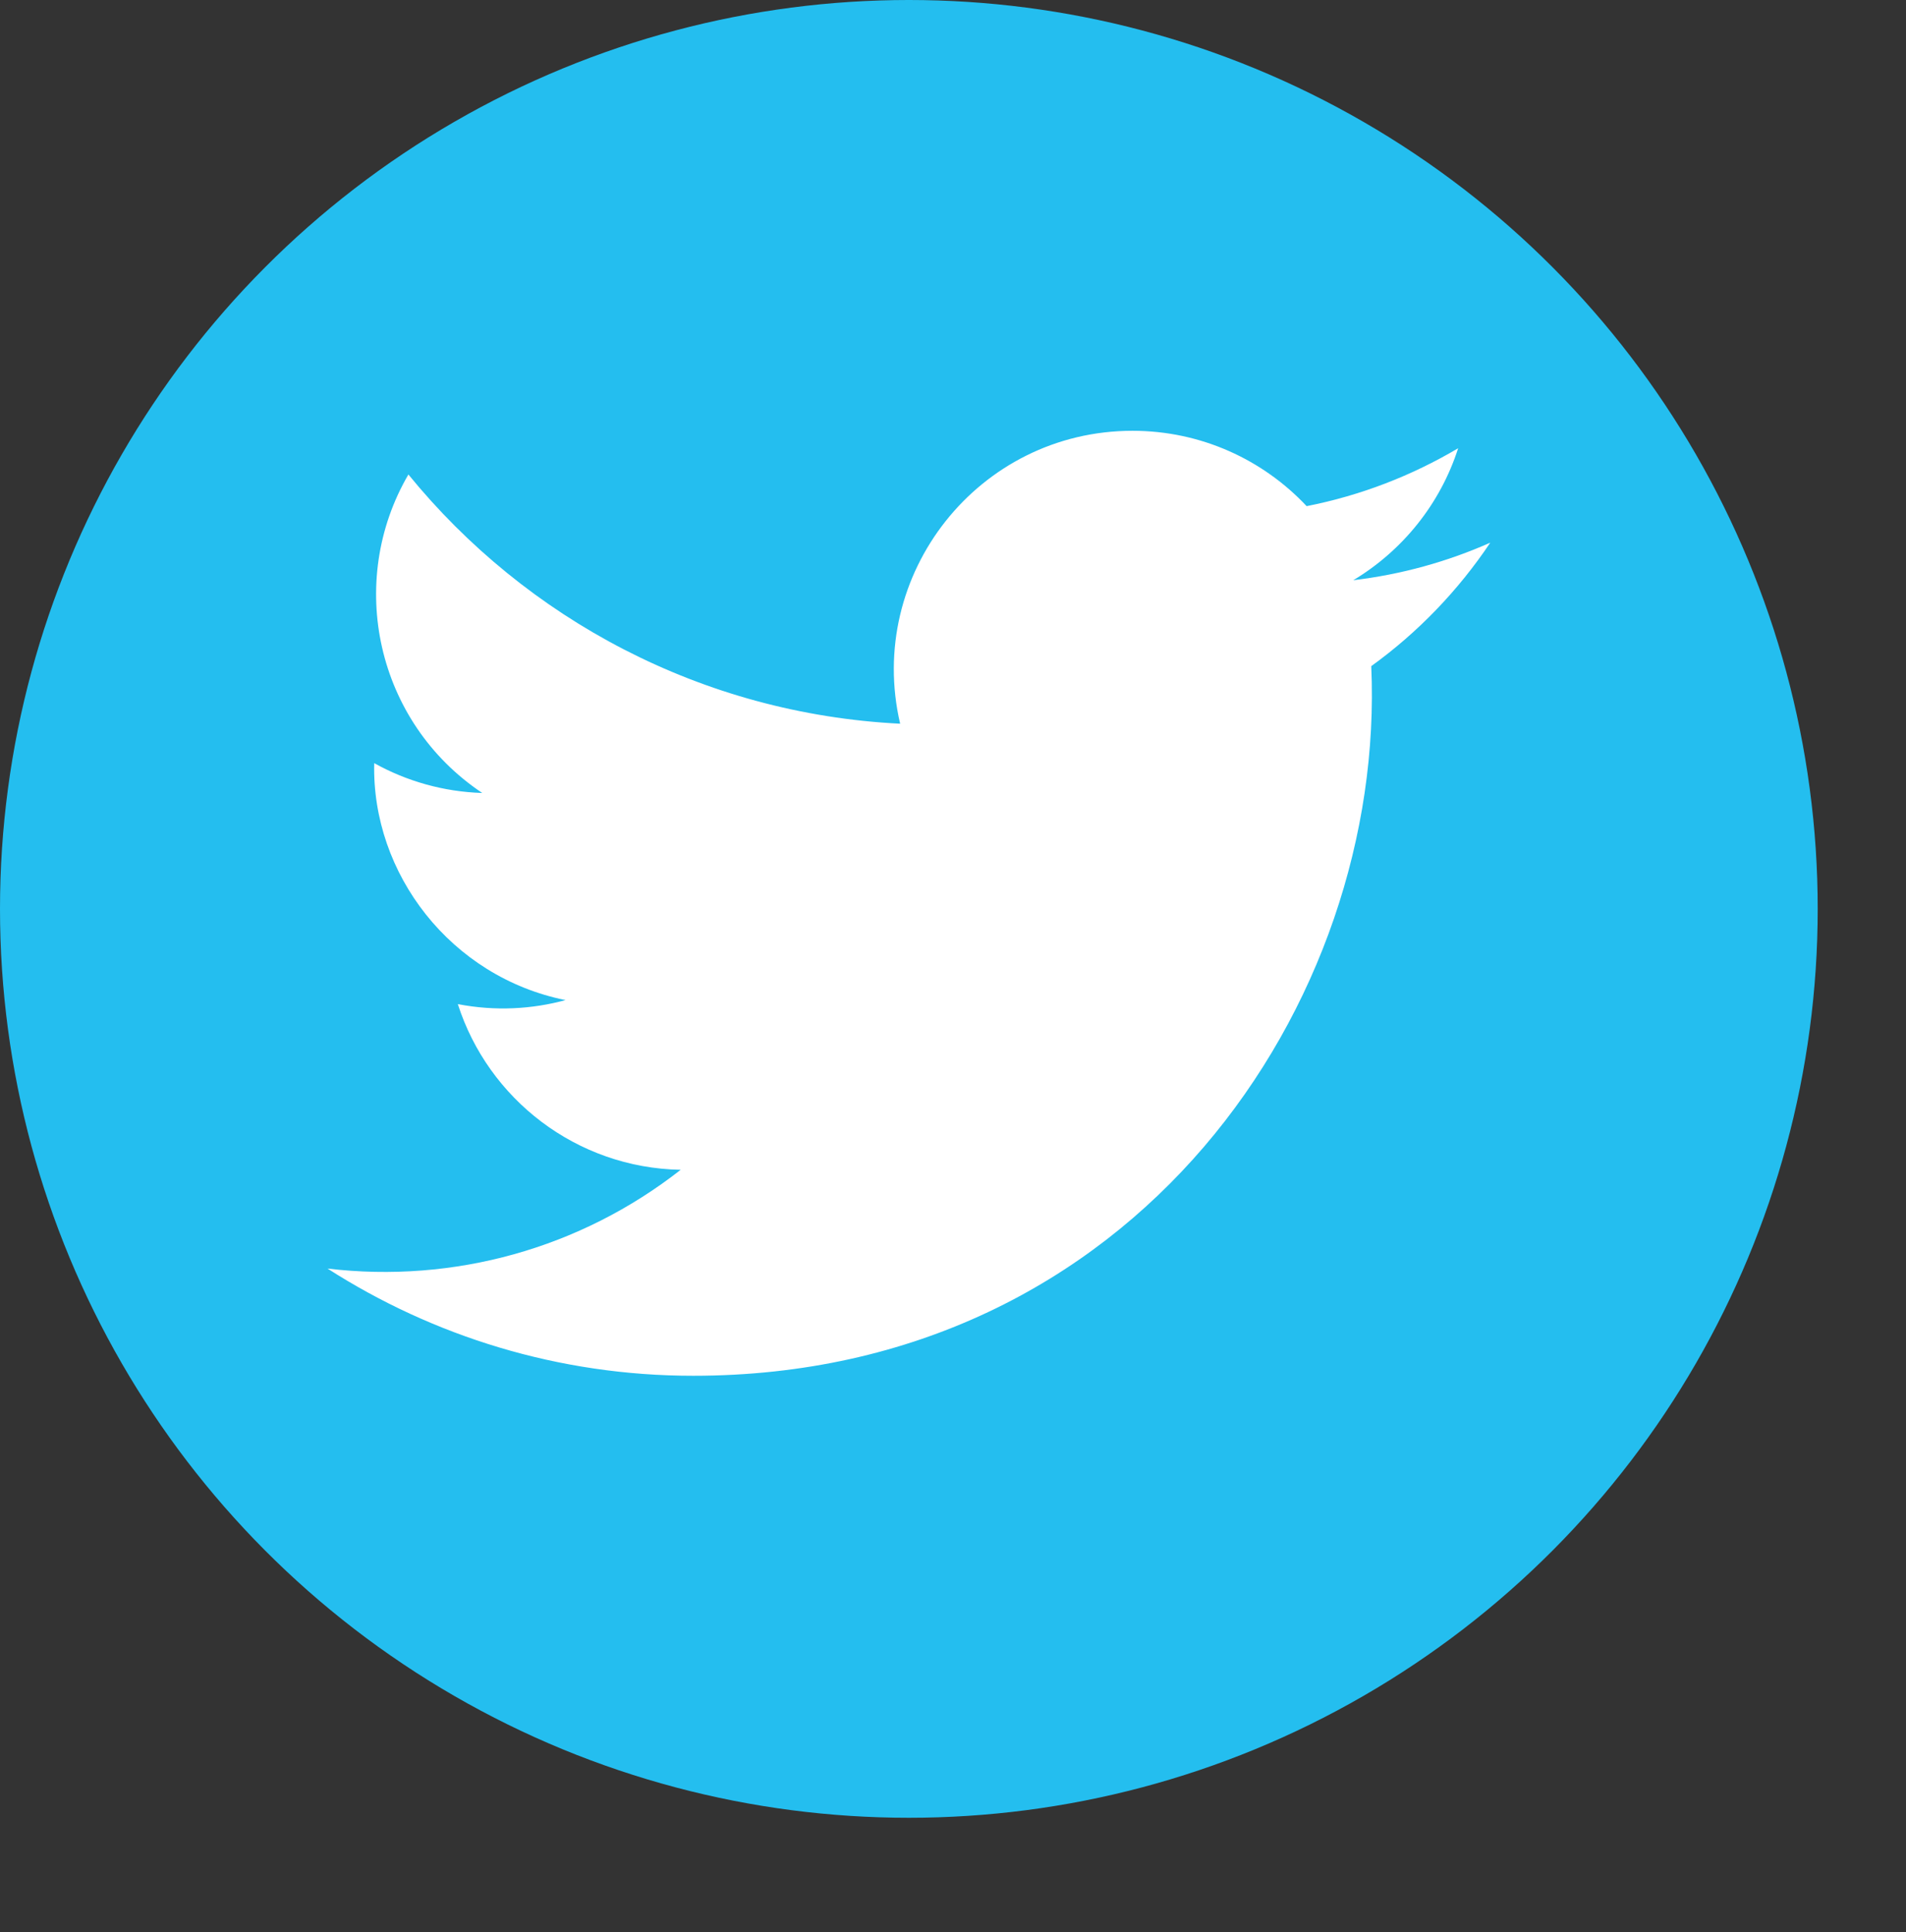 <?xml version="1.0" encoding="utf-8"?>
<!-- Generator: Adobe Illustrator 16.0.0, SVG Export Plug-In . SVG Version: 6.00 Build 0)  -->
<!DOCTYPE svg PUBLIC "-//W3C//DTD SVG 1.1//EN" "http://www.w3.org/Graphics/SVG/1.1/DTD/svg11.dtd">
<svg version="1.1" id="Layer_1" xmlns="http://www.w3.org/2000/svg" xmlns:xlink="http://www.w3.org/1999/xlink" x="0px" y="0px"
	 width="71.303px" height="72.281px" viewBox="0 0 71.303 72.281" enable-background="new 0 0 71.303 72.281" xml:space="preserve">
<rect x="0" y="0" width="71.303" height="72.281" fill="#333333" stroke="none"/>
<circle fill="#24BEEF" cx="34" cy="34" r="34"/>
<path id="twitter-icon" fill="#FFFFFF" d="M55.75,20.301c-1.602,0.709-3.32,1.189-5.125,1.404c1.842-1.104,3.256-2.853,3.924-4.937
	c-1.726,1.022-3.635,1.766-5.668,2.166c-1.628-1.735-3.947-2.819-6.514-2.819c-5.762,0-9.995,5.376-8.693,10.958
	c-7.418-0.372-13.994-3.925-18.396-9.323c-2.338,4.01-1.213,9.258,2.763,11.914c-1.463-0.046-2.84-0.447-4.042-1.116
	c-0.098,4.136,2.866,8.001,7.158,8.864c-1.257,0.342-2.633,0.42-4.03,0.15c1.136,3.547,4.432,6.127,8.337,6.198
	c-3.751,2.939-8.478,4.255-13.212,3.695c3.949,2.53,8.641,4.01,13.681,4.01c16.568,0,25.93-13.993,25.365-26.546
	C53.041,23.662,54.552,22.09,55.75,20.301z"/>
</svg>
